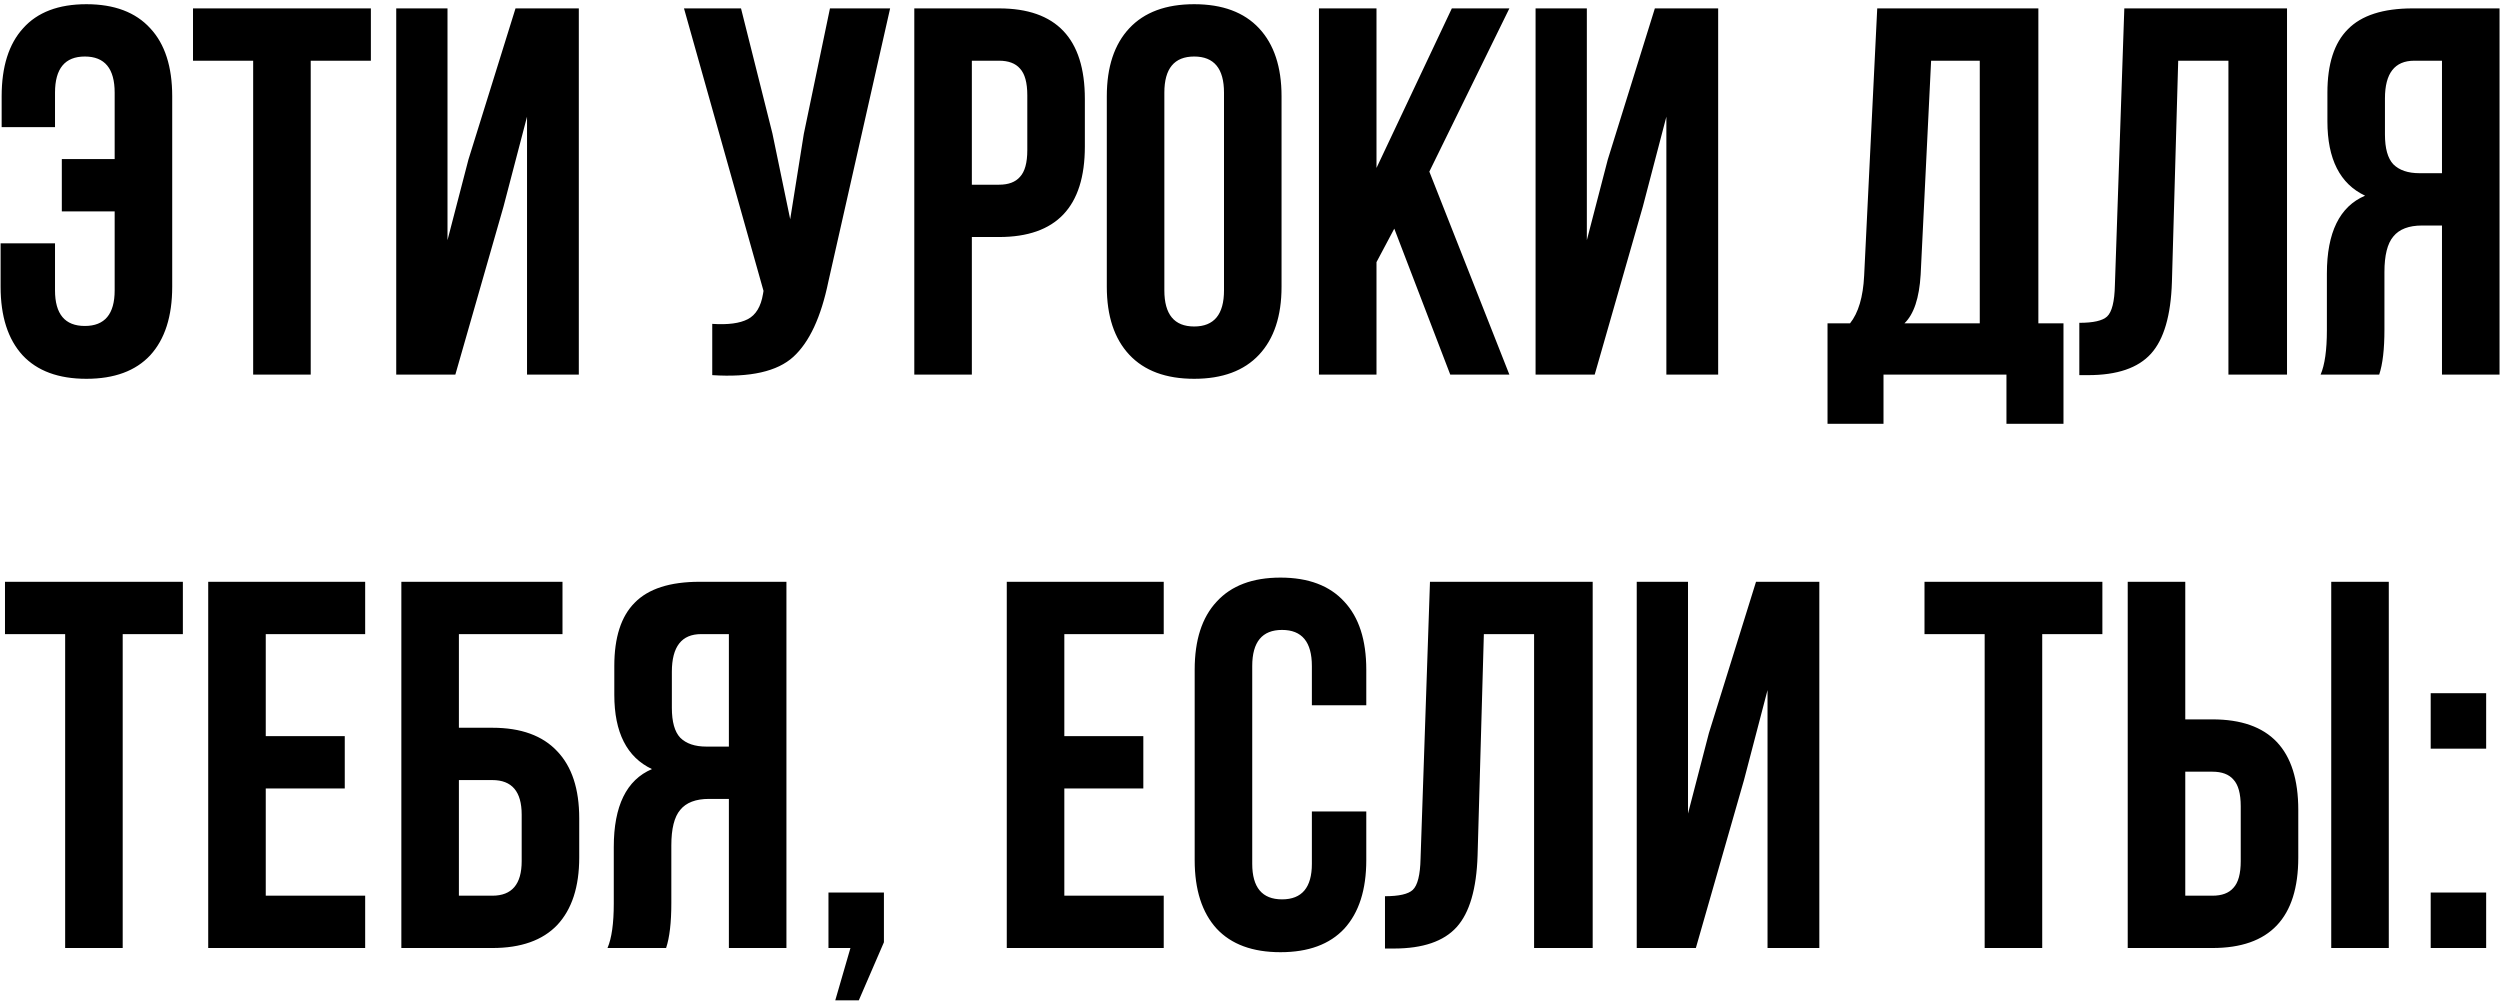 <?xml version="1.0" encoding="UTF-8"?> <svg xmlns="http://www.w3.org/2000/svg" width="327" height="131" viewBox="0 0 327 131" fill="none"><path d="M0.079 31.824H7.196V37.983C7.196 41.085 8.497 42.636 11.097 42.636C13.697 42.636 14.998 41.085 14.998 37.983V27.649H8.086V20.806H14.998V12.115C14.998 8.967 13.697 7.393 11.097 7.393C8.497 7.393 7.196 8.967 7.196 12.115V16.632H0.216V12.594C0.216 8.716 1.152 5.751 3.022 3.698C4.892 1.6 7.653 0.55 11.302 0.55C14.952 0.55 17.735 1.6 19.651 3.698C21.567 5.751 22.525 8.716 22.525 12.594V37.504C22.525 41.381 21.567 44.37 19.651 46.468C17.735 48.521 14.952 49.547 11.302 49.547C7.653 49.547 4.87 48.521 2.954 46.468C1.037 44.37 0.079 41.381 0.079 37.504V31.824ZM25.245 7.941V1.098H48.511V7.941H40.642V49H33.114V7.941H25.245ZM65.855 27.033L59.559 49H51.827V1.098H58.533V31.413L61.27 20.875L67.429 1.098H75.709V49H68.935V15.263L65.855 27.033ZM116.428 1.098L108.353 36.819C107.395 41.472 105.867 44.757 103.769 46.673C101.67 48.589 98.134 49.388 93.162 49.068V42.362C95.215 42.499 96.766 42.294 97.815 41.746C98.864 41.199 99.526 40.104 99.799 38.462L99.868 38.051L89.466 1.098H96.925L101.031 17.453L103.358 28.676L105.137 17.521L108.559 1.098H116.428ZM130.676 1.098C138.158 1.098 141.899 5.044 141.899 12.937V19.164C141.899 27.056 138.158 31.002 130.676 31.002H127.118V49H119.59V1.098H130.676ZM130.676 7.941H127.118V24.159H130.676C131.908 24.159 132.82 23.817 133.413 23.133C134.052 22.448 134.371 21.285 134.371 19.643V12.457C134.371 10.815 134.052 9.652 133.413 8.967C132.82 8.283 131.908 7.941 130.676 7.941ZM152.297 12.115V37.983C152.297 41.13 153.598 42.704 156.198 42.704C158.798 42.704 160.099 41.13 160.099 37.983V12.115C160.099 8.967 158.798 7.393 156.198 7.393C153.598 7.393 152.297 8.967 152.297 12.115ZM144.77 37.504V12.594C144.77 8.762 145.751 5.797 147.712 3.698C149.674 1.6 152.503 0.55 156.198 0.55C159.893 0.55 162.722 1.6 164.684 3.698C166.645 5.797 167.626 8.762 167.626 12.594V37.504C167.626 41.336 166.645 44.301 164.684 46.4C162.722 48.498 159.893 49.547 156.198 49.547C152.503 49.547 149.674 48.498 147.712 46.4C145.751 44.301 144.77 41.336 144.77 37.504ZM189.694 49L182.372 29.907L180.045 34.287V49H172.518V1.098H180.045V21.969L189.9 1.098H197.427L186.957 22.448L197.427 49H189.694ZM214.881 27.033L208.586 49H200.853V1.098H207.559V31.413L210.297 20.875L216.455 1.098H224.736V49H217.961V15.263L214.881 27.033ZM269.903 55.433H262.444V49H246.362V55.433H239.04V42.294H241.983C243.077 40.925 243.693 38.849 243.83 36.066L245.541 1.098H266.618V42.294H269.903V55.433ZM252.589 7.941L251.221 35.929C251.038 38.986 250.331 41.108 249.099 42.294H258.954V7.941H252.589ZM271.975 49.068V42.225C273.8 42.225 275.009 41.952 275.602 41.404C276.24 40.811 276.583 39.442 276.628 37.298L277.86 1.098H299.142V49H291.478V7.941H284.909L284.087 36.888C283.95 41.267 283.038 44.392 281.35 46.263C279.662 48.133 276.925 49.068 273.138 49.068H271.975ZM311.2 49H303.535C304.083 47.723 304.357 45.784 304.357 43.183V35.793C304.357 30.409 306.022 27.011 309.352 25.596C306.067 24.045 304.425 20.806 304.425 15.879V12.115C304.425 8.374 305.315 5.614 307.094 3.835C308.873 2.01 311.702 1.098 315.579 1.098H326.939V49H319.411V29.497H316.811C315.077 29.497 313.823 29.976 313.047 30.934C312.272 31.846 311.884 33.398 311.884 35.587V43.115C311.884 45.67 311.656 47.631 311.2 49ZM319.411 7.941H315.785C313.23 7.941 311.952 9.583 311.952 12.868V17.59C311.952 19.415 312.317 20.715 313.047 21.49C313.823 22.266 314.963 22.654 316.469 22.654H319.411V7.941ZM0.652 82.941V76.098H23.919V82.941H16.049V124H8.522V82.941H0.652ZM34.761 82.941V96.285H45.095V103.128H34.761V117.157H47.764V124H27.234V76.098H47.764V82.941H34.761ZM64.404 124H52.497V76.098H73.574V82.941H60.024V95.19H64.404C68.145 95.19 70.973 96.217 72.889 98.27C74.805 100.277 75.763 103.197 75.763 107.029V112.161C75.763 115.993 74.805 118.936 72.889 120.989C70.973 122.996 68.145 124 64.404 124ZM60.024 117.157H64.404C66.959 117.157 68.236 115.651 68.236 112.64V106.55C68.236 103.539 66.959 102.033 64.404 102.033H60.024V117.157ZM87.126 124H79.461C80.009 122.723 80.282 120.784 80.282 118.183V110.793C80.282 105.409 81.948 102.011 85.278 100.596C81.993 99.045 80.351 95.806 80.351 90.879V87.115C80.351 83.374 81.241 80.614 83.02 78.835C84.799 77.01 87.628 76.098 91.505 76.098H102.865V124H95.338V104.497H92.737C91.004 104.497 89.749 104.976 88.973 105.934C88.198 106.846 87.81 108.398 87.81 110.587V118.115C87.81 120.67 87.582 122.631 87.126 124ZM95.338 82.941H91.711C89.156 82.941 87.879 84.583 87.879 87.868V92.59C87.879 94.415 88.243 95.715 88.973 96.49C89.749 97.266 90.889 97.654 92.395 97.654H95.338V82.941ZM111.237 124H108.363V116.746H115.617V123.247L112.332 130.843H109.253L111.237 124ZM139.214 82.941V96.285H149.547V103.128H139.214V117.157H152.216V124H131.686V76.098H152.216V82.941H139.214ZM171.593 106.139H178.71V112.503C178.71 116.381 177.752 119.369 175.836 121.468C173.92 123.521 171.137 124.547 167.487 124.547C163.837 124.547 161.054 123.521 159.138 121.468C157.222 119.369 156.264 116.381 156.264 112.503V87.594C156.264 83.716 157.222 80.751 159.138 78.698C161.054 76.6 163.837 75.55 167.487 75.55C171.137 75.55 173.92 76.6 175.836 78.698C177.752 80.751 178.71 83.716 178.71 87.594V92.248H171.593V87.115C171.593 83.967 170.293 82.394 167.692 82.394C165.092 82.394 163.792 83.967 163.792 87.115V112.982C163.792 116.085 165.092 117.636 167.692 117.636C170.293 117.636 171.593 116.085 171.593 112.982V106.139ZM181.156 124.068V117.225C182.981 117.225 184.19 116.952 184.783 116.404C185.421 115.811 185.764 114.442 185.809 112.298L187.041 76.098H208.323V124H200.659V82.941H194.089L193.268 111.888C193.131 116.267 192.219 119.392 190.531 121.263C188.843 123.133 186.106 124.068 182.319 124.068H181.156ZM228.113 102.033L221.818 124H214.085V76.098H220.791V106.413L223.528 95.874L229.687 76.098H237.968V124H231.193V90.263L228.113 102.033ZM251.724 82.941V76.098H274.991V82.941H267.122V124H259.594V82.941H251.724ZM289.392 124H278.306V76.098H285.834V94.095H289.392C296.874 94.095 300.615 98.041 300.615 105.934V112.161C300.615 120.054 296.874 124 289.392 124ZM285.834 117.157H289.392C290.624 117.157 291.537 116.815 292.13 116.13C292.768 115.446 293.088 114.283 293.088 112.64V105.455C293.088 103.813 292.768 102.649 292.13 101.965C291.537 101.281 290.624 100.938 289.392 100.938H285.834V117.157ZM312.454 124H304.926V76.098H312.454V124ZM317.935 116.746H325.189V124H317.935V116.746ZM317.935 90.674H325.189V97.927H317.935V90.674Z" fill="black"></path></svg> 